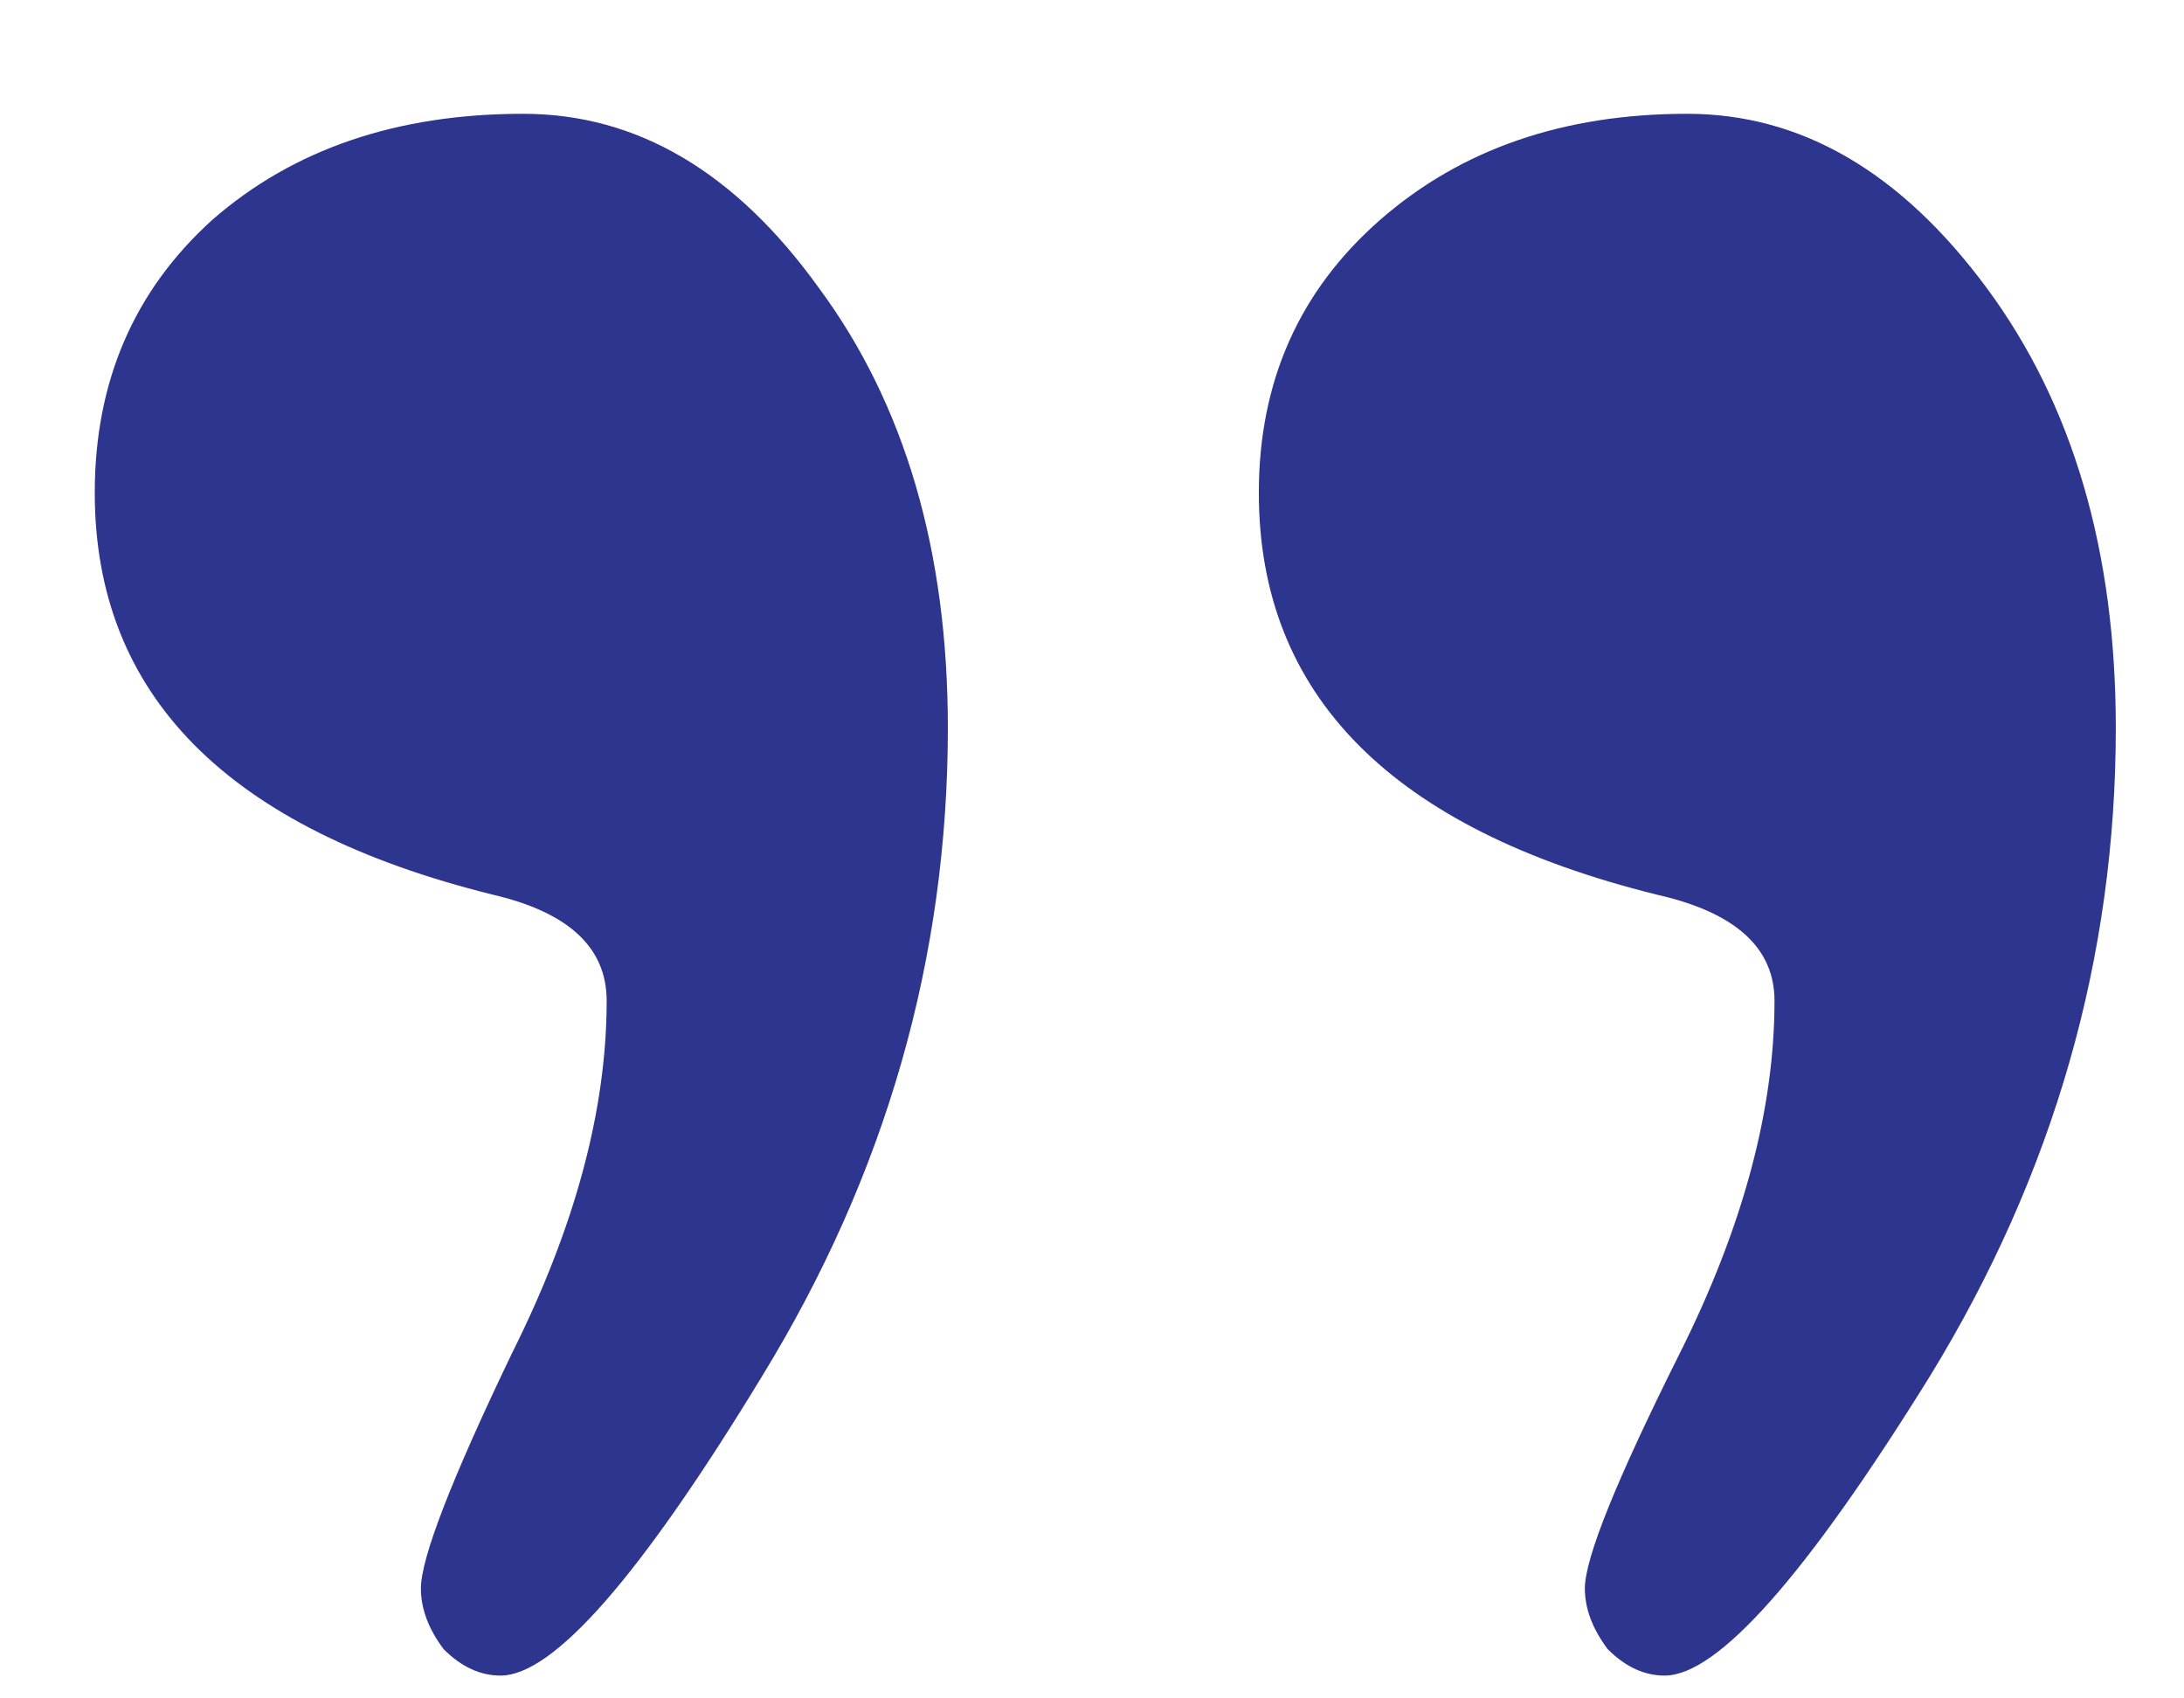 <svg width="18" height="14" viewBox="0 0 18 14" fill="none" xmlns="http://www.w3.org/2000/svg">
<path d="M13.906 0.938C14.844 0.938 15.667 1.417 16.375 2.375C17.083 3.333 17.438 4.542 17.438 6C17.438 7.896 16.927 9.677 15.906 11.344C14.885 12.99 14.156 13.812 13.719 13.812C13.552 13.812 13.396 13.74 13.25 13.594C13.125 13.427 13.062 13.26 13.062 13.094C13.062 12.844 13.323 12.198 13.844 11.156C14.365 10.115 14.625 9.146 14.625 8.25C14.625 7.812 14.302 7.521 13.656 7.375C11.469 6.833 10.375 5.729 10.375 4.062C10.375 3.146 10.708 2.396 11.375 1.812C12.042 1.229 12.885 0.938 13.906 0.938ZM4.312 0.938C5.25 0.938 6.062 1.417 6.75 2.375C7.458 3.333 7.812 4.542 7.812 6C7.812 7.896 7.302 9.677 6.281 11.344C5.281 12.99 4.562 13.812 4.125 13.812C3.958 13.812 3.802 13.74 3.656 13.594C3.531 13.427 3.469 13.26 3.469 13.094C3.469 12.844 3.719 12.198 4.219 11.156C4.74 10.115 5 9.146 5 8.25C5 7.812 4.688 7.521 4.062 7.375C1.875 6.833 0.781 5.729 0.781 4.062C0.781 3.146 1.104 2.396 1.75 1.812C2.417 1.229 3.271 0.938 4.312 0.938Z" fill="#2D358F"/>
</svg>

